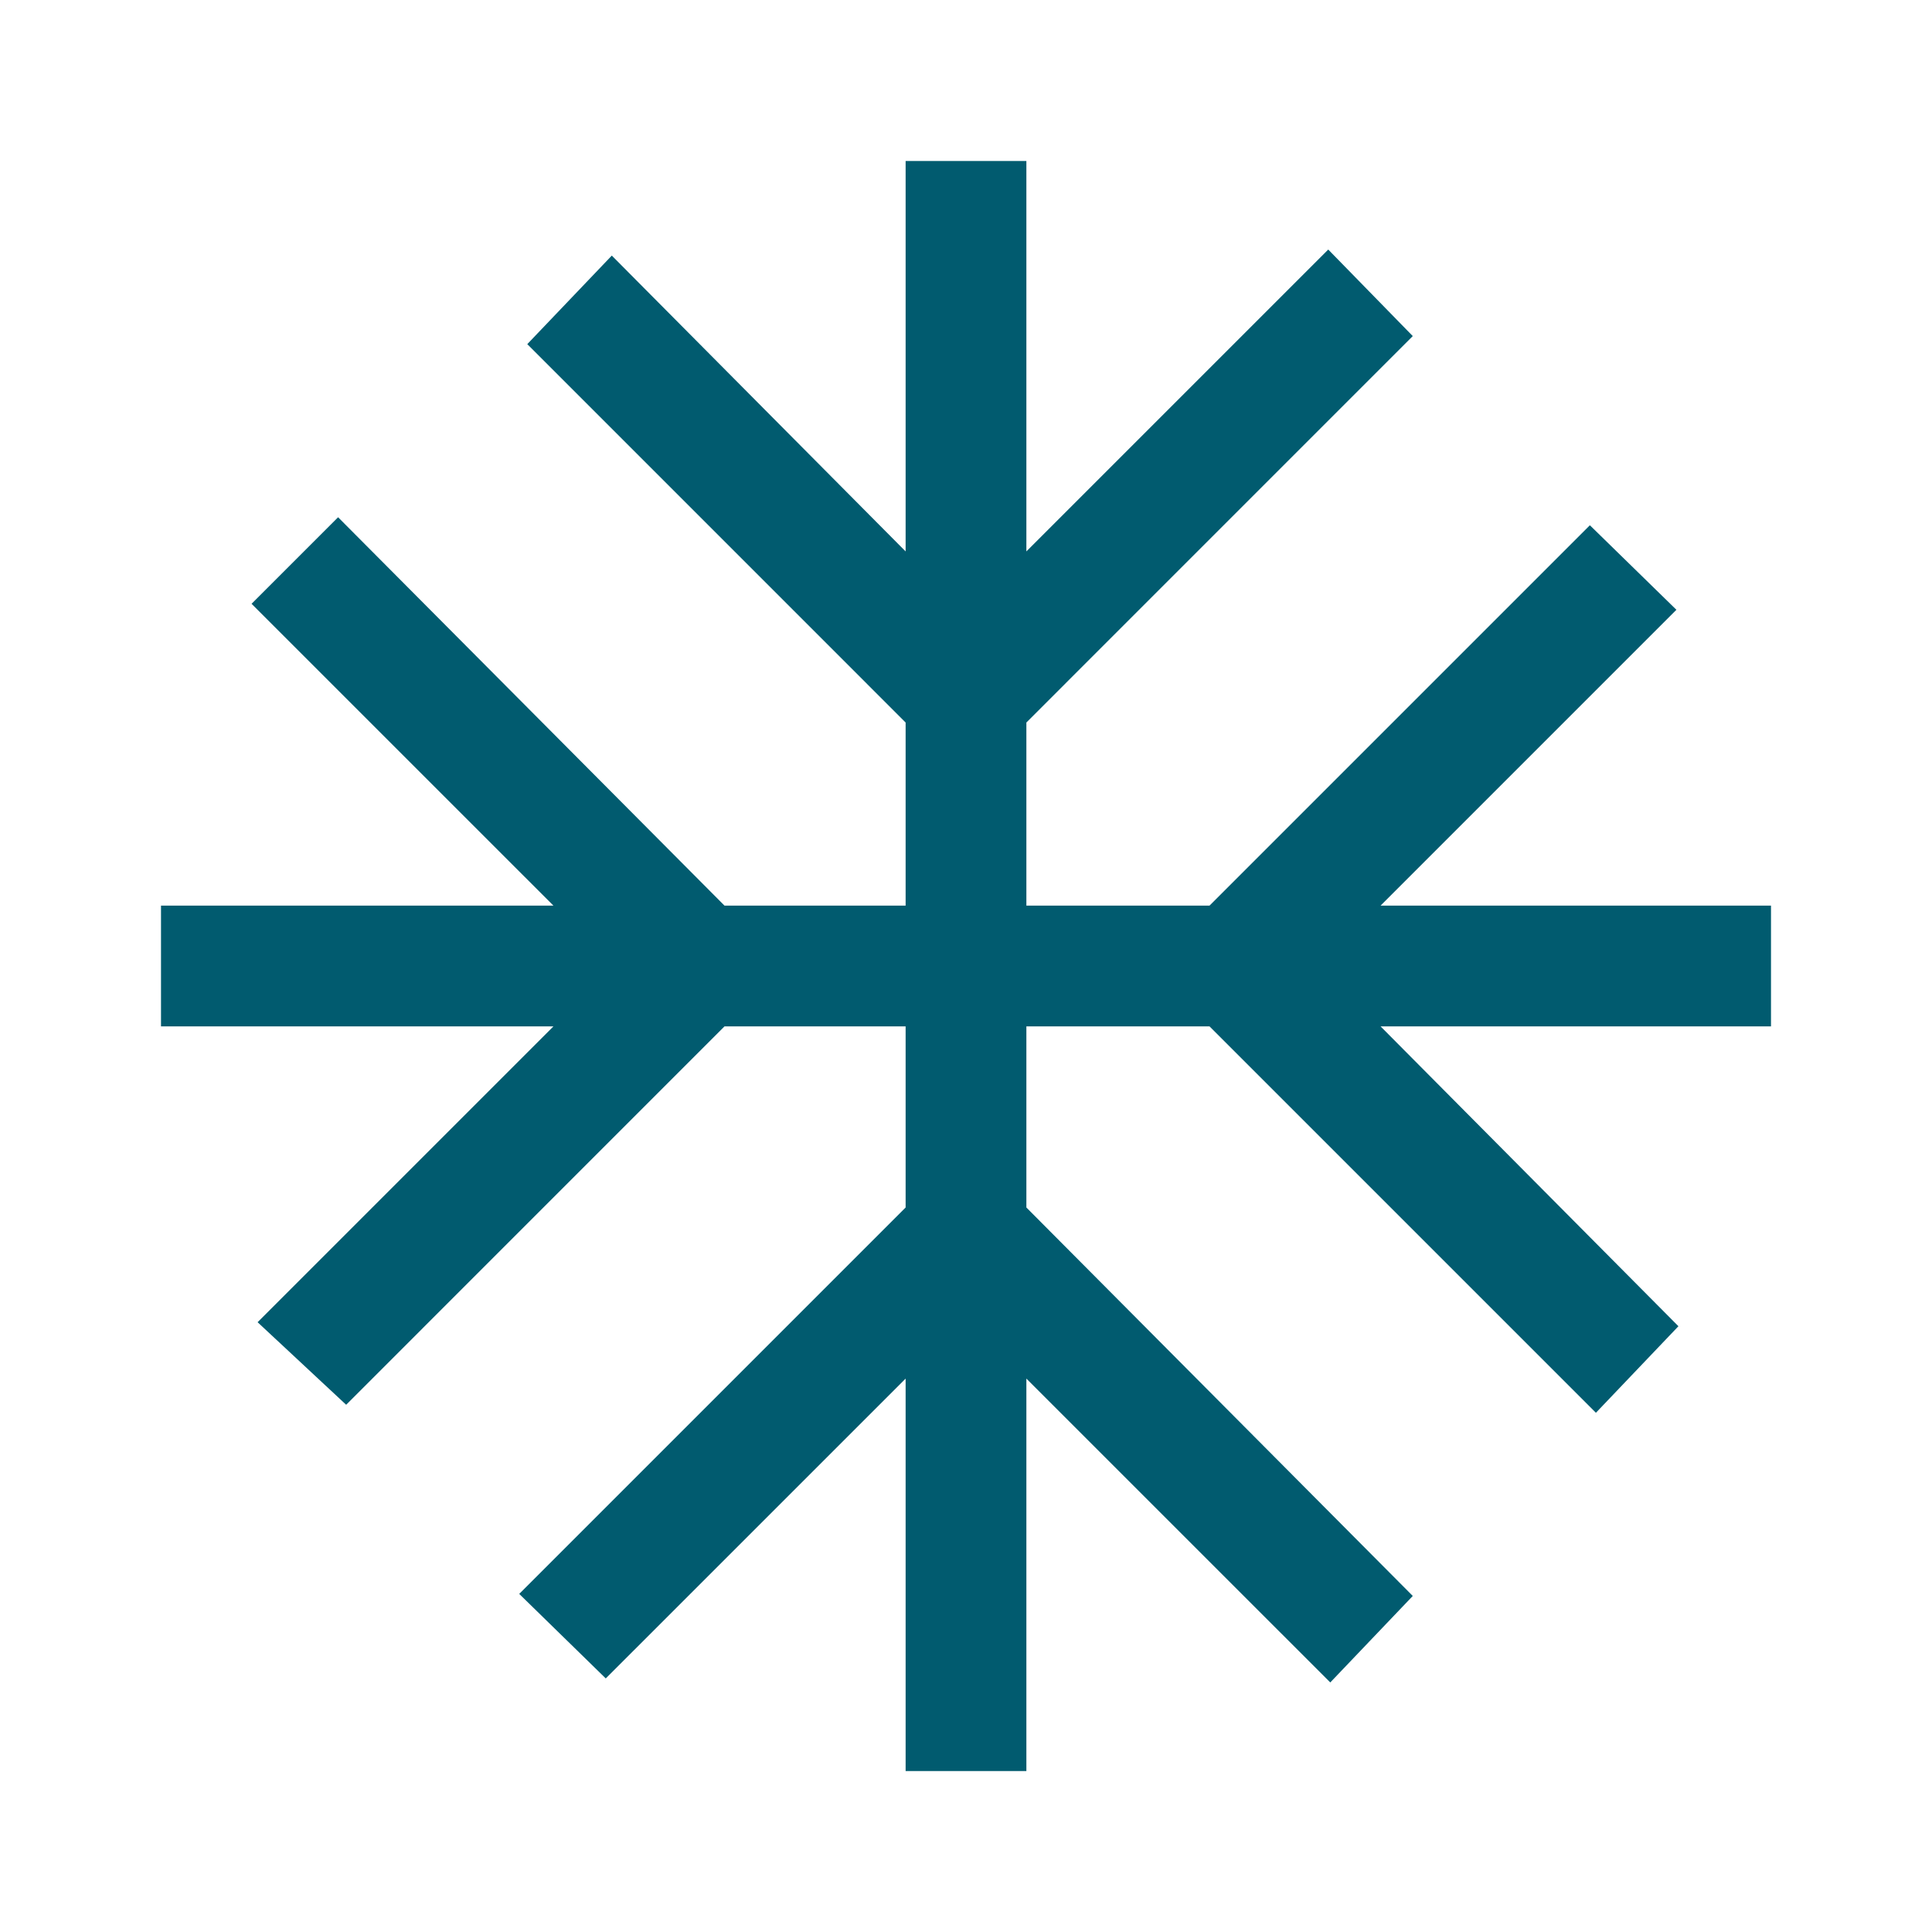 <svg width="48" height="48" viewBox="0 0 48 48" fill="none" xmlns="http://www.w3.org/2000/svg">
<mask id="mask0_149_2574" style="mask-type:alpha" maskUnits="userSpaceOnUse" x="0" y="0" width="48" height="49">
<rect y="0" width="48" height="48" fill="#D9D9D9"/>
</mask>
<g mask="url(#mask0_149_2574)">
<path d="M22.5 44.001V34.251L15.05 41.7L12.9 39.6L22.5 30V25.5H18L8.6 34.901L6.4 32.85L13.75 25.5H4V22.5H13.75L6.25 15.001L8.4 12.851L18 22.5H22.5V17.951L13.1 8.55L15.2 6.35L22.5 13.7V4H25.5V13.7L33 6.2L35.1 8.35L25.5 17.951V22.5H30.05L39.5 13.05L41.65 15.15L34.3 22.5H44V25.5H34.3L41.7 32.95L39.65 35.1L30.05 25.5H25.5V30L35.1 39.651L33.05 41.8L25.5 34.251V44.001H22.5Z" fill="#015B6F"/>
</g>
</svg>
